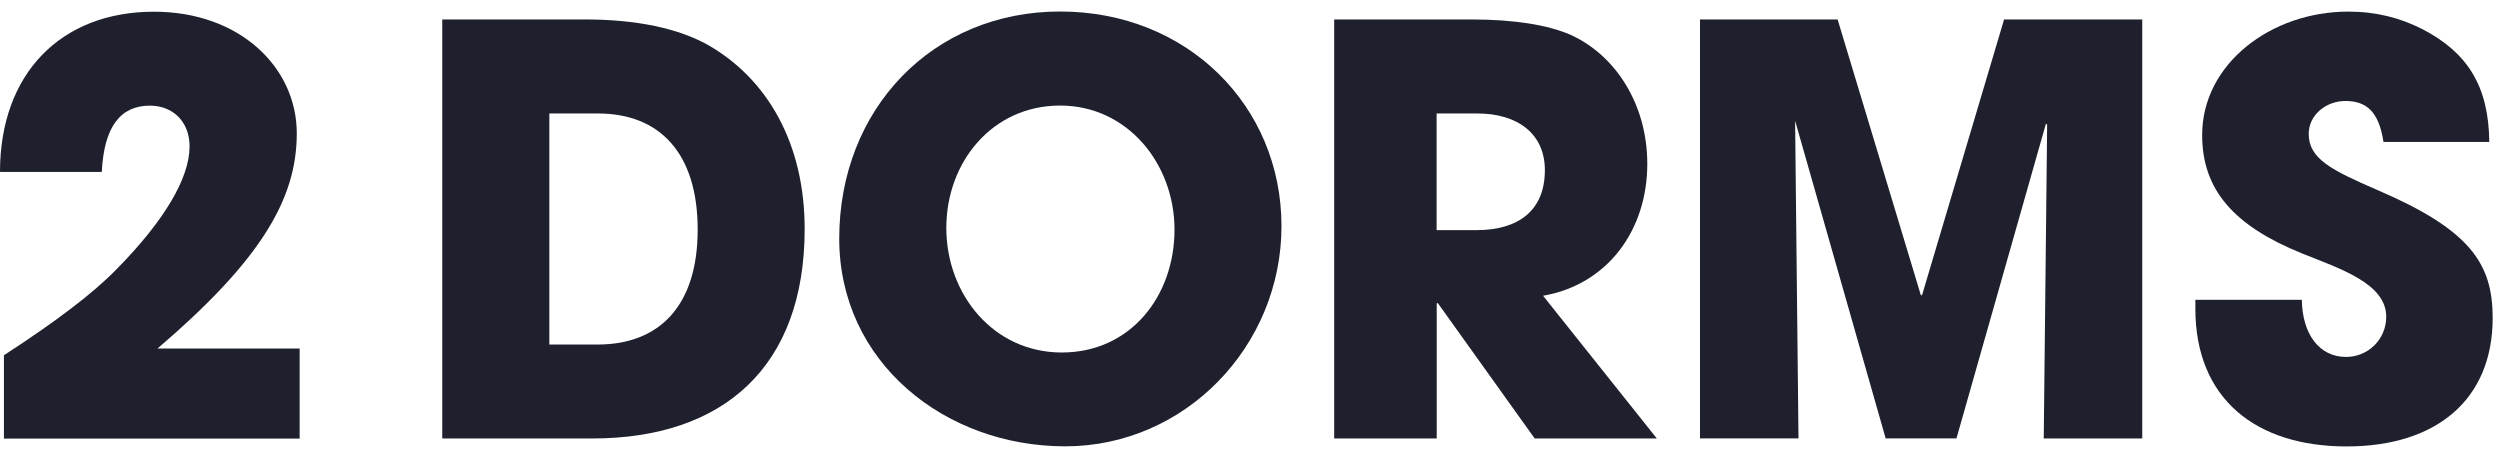 <svg xmlns="http://www.w3.org/2000/svg" width="195" height="35" viewBox="0 0 195 35" fill="none"><path d="M0.306 34.202V27.709C4.325 25.104 7.237 22.896 9.048 21.043C12.761 17.288 14.787 13.931 14.787 11.416C14.787 9.514 13.506 8.241 11.694 8.241C9.395 8.241 8.113 9.878 7.94 13.41H0C0 5.768 4.722 0.913 12.017 0.913C18.683 0.913 23.149 5.239 23.149 10.408C23.149 15.576 20.279 20.349 12.282 27.188H23.372V34.21H0.306V34.202Z" fill="#1E212D"></path><path d="M34.496 34.201V1.517H45.628C49.688 1.517 52.914 2.22 55.213 3.502C59.853 6.148 62.764 11.185 62.764 17.859C62.764 28.635 56.404 34.201 46.198 34.201H34.496ZM46.604 26.874C51.417 26.874 54.419 23.872 54.419 17.909C54.419 11.946 51.458 8.852 46.645 8.852H42.849V26.874H46.604Z" fill="#1E212D"></path><path d="M65.46 18.612C65.46 8.497 72.746 0.897 82.688 0.897C92.629 0.897 99.956 8.274 99.956 17.636C99.956 26.998 92.447 34.814 83.084 34.814C73.722 34.814 65.46 28.28 65.46 18.604V18.612ZM91.611 17.909C91.611 12.781 87.947 8.233 82.688 8.233C77.427 8.233 73.813 12.608 73.813 17.777C73.813 22.946 77.477 27.495 82.82 27.495C88.162 27.495 91.611 23.12 91.611 17.909Z" fill="#1E212D"></path><path d="M119.706 34.201L112.155 23.648H112.064V34.201H104.066V1.517H114.752C118.151 1.517 120.756 1.955 122.485 2.708C126.016 4.295 128.489 8.141 128.489 12.781C128.489 17.95 125.396 22.193 120.359 23.069L129.233 34.201H119.689H119.706ZM115.157 17.95C118.465 17.95 120.5 16.403 120.5 13.269C120.5 10.44 118.382 8.852 115.24 8.852H112.056V17.95H115.149H115.157Z" fill="#1E212D"></path><path d="M159.412 34.201L159.677 9.729L159.586 9.638L152.605 34.193H147.081L140.018 9.415L140.283 34.193H132.599V1.517H143.334L149.827 23.028H149.918L156.319 1.517H167.095V34.201H159.412Z" fill="#1E212D"></path><path d="M185.91 11.061C185.555 8.72 184.587 7.877 182.95 7.877C181.403 7.877 180.08 8.985 180.08 10.441C180.08 12.384 181.85 13.269 185.423 14.816C192.626 17.909 194.429 20.514 194.429 24.798C194.429 31.117 190.104 34.822 183.032 34.822C175.961 34.822 171.239 31.108 171.239 24.087V23.384H179.542C179.584 26.08 180.915 27.841 182.991 27.841C184.711 27.841 186.126 26.469 186.126 24.707C186.126 22.102 182.503 20.952 179.542 19.761C174.2 17.595 171.768 14.774 171.768 10.531C171.768 4.966 177.16 0.905 183.165 0.905C185.332 0.905 187.225 1.393 188.954 2.278C192.444 4.089 194.123 6.694 194.164 11.069H185.902L185.91 11.061Z" fill="#1E212D"></path></svg>